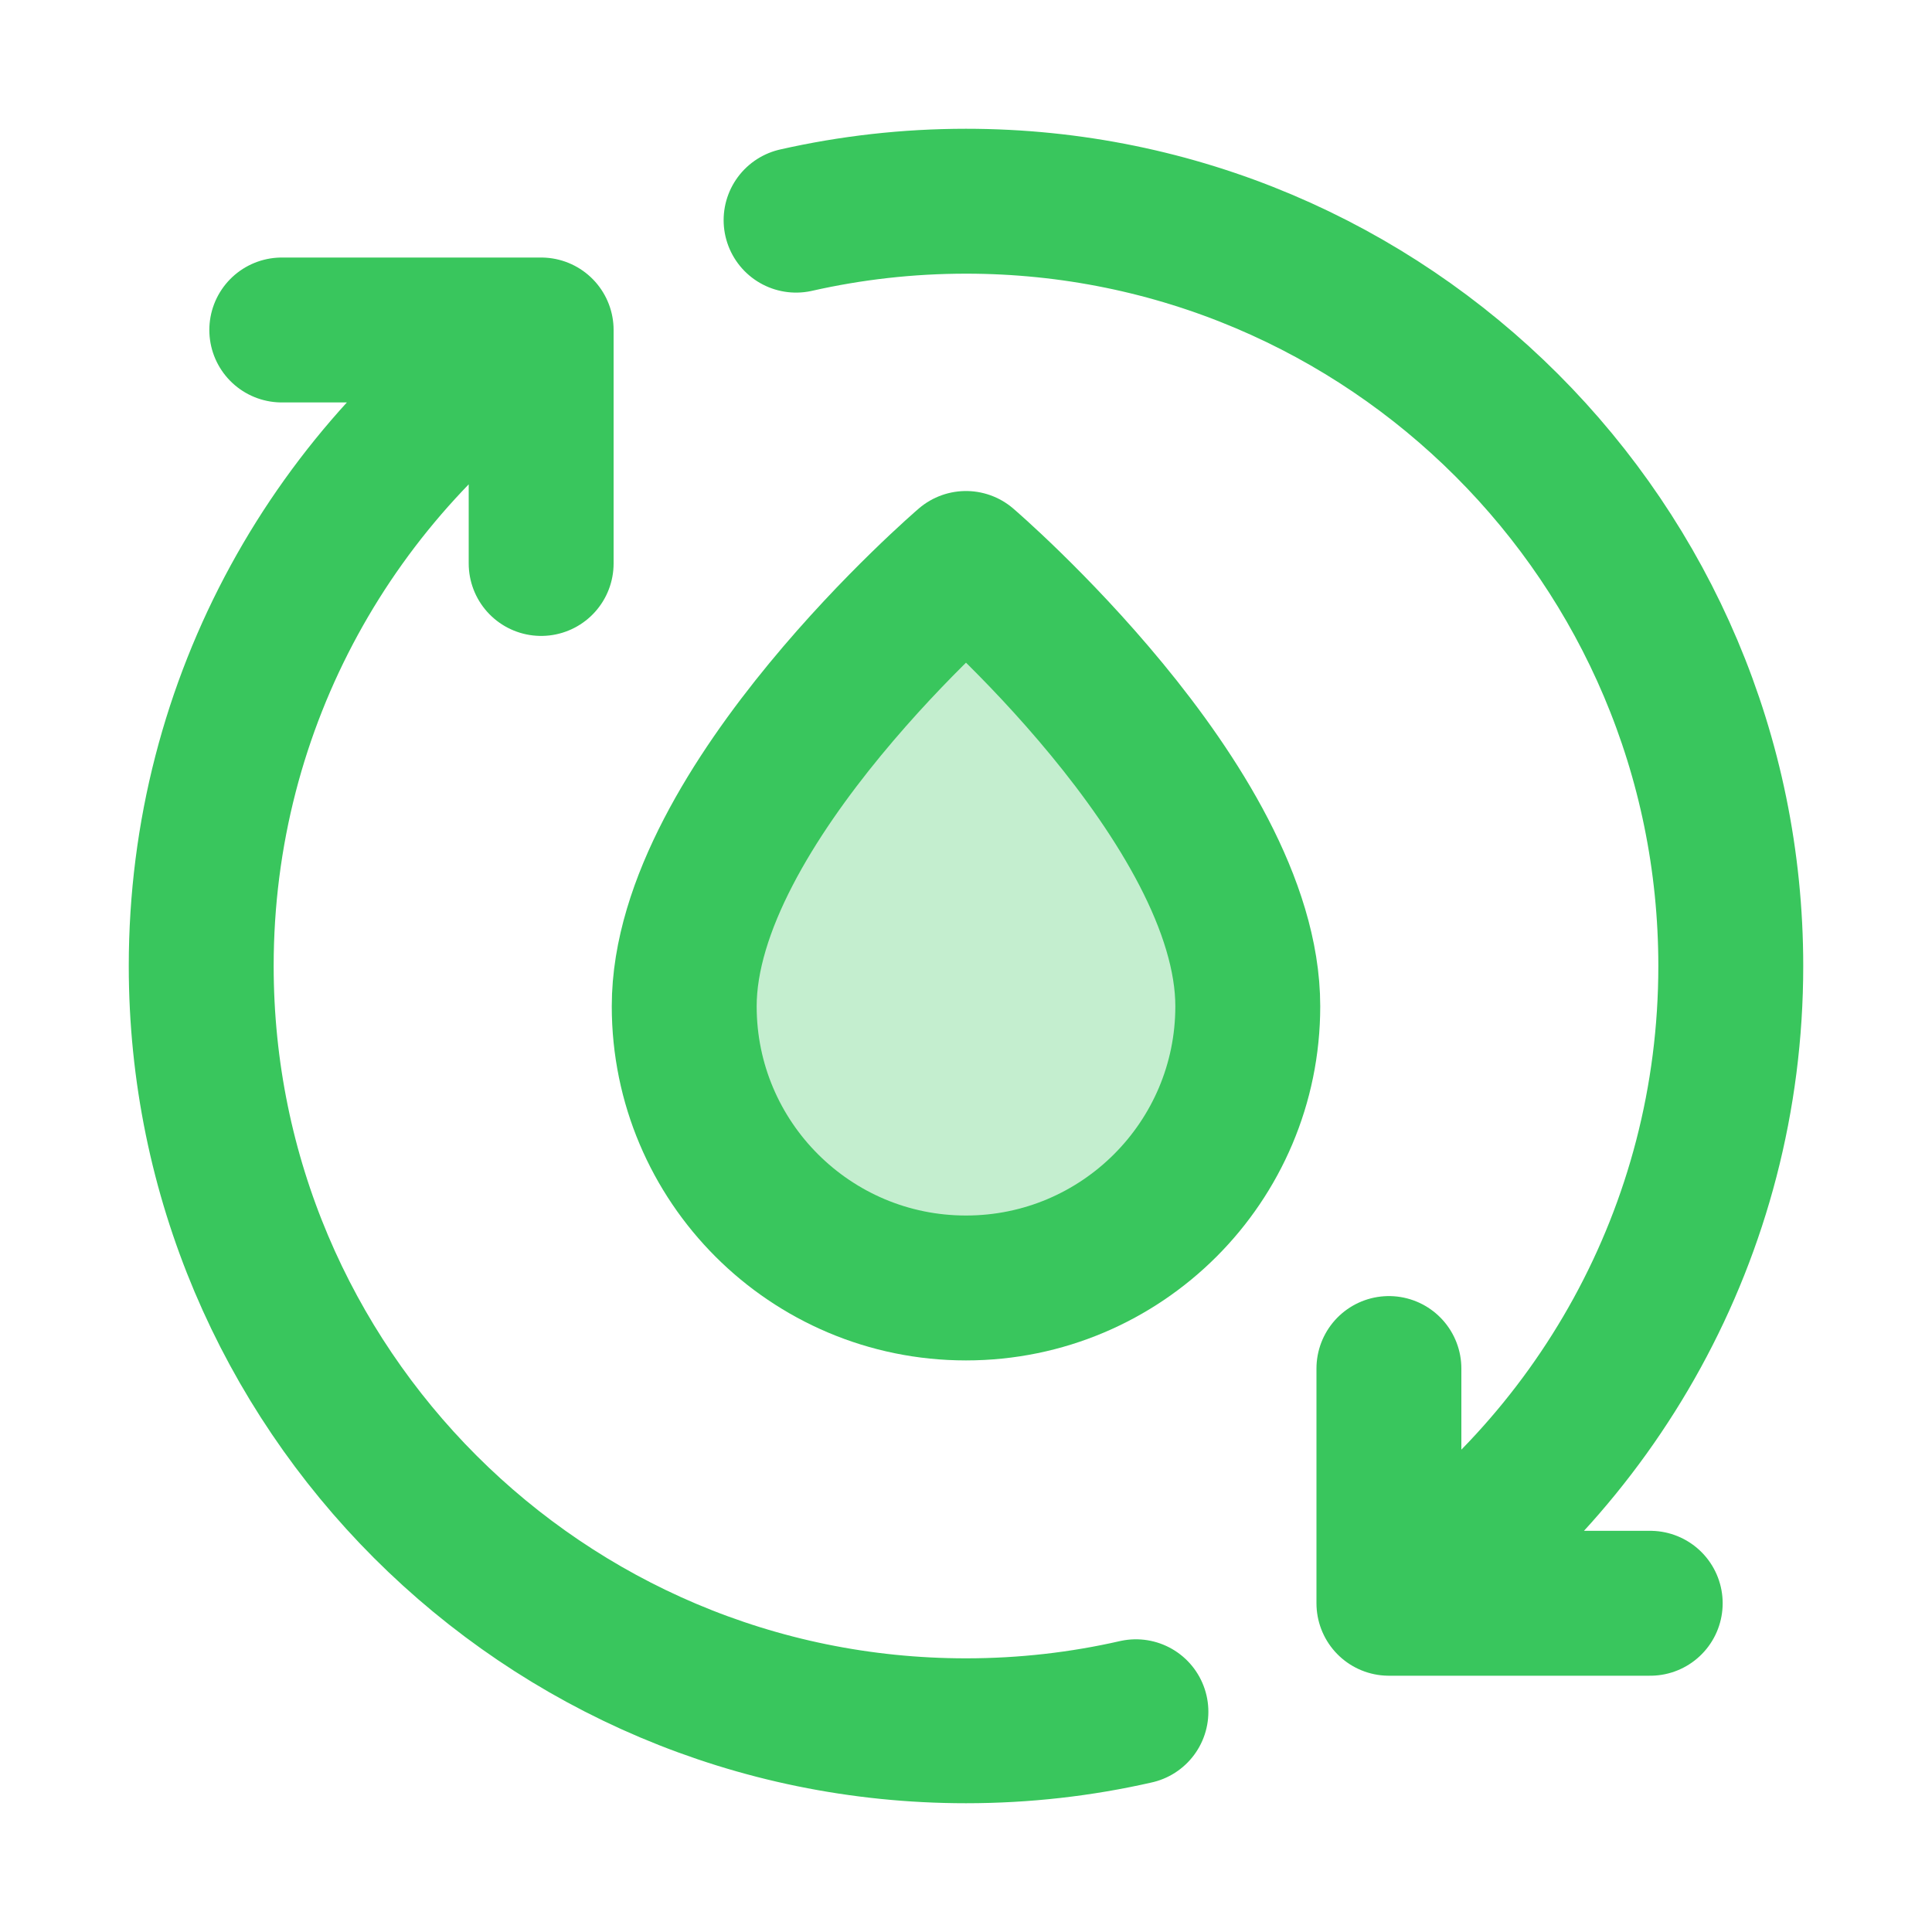 <svg width="20" height="20" viewBox="0 0 20 20" fill="none" xmlns="http://www.w3.org/2000/svg">
<path d="M14.378 16.597C16.511 15.179 17.917 12.754 17.917 10C17.917 5.628 14.372 2.083 10 2.083C9.395 2.083 8.807 2.151 8.241 2.279M14.378 16.597V14.167M14.378 16.597H17.083M5.602 3.416C3.48 4.837 2.083 7.255 2.083 10C2.083 14.372 5.628 17.917 10 17.917C10.605 17.917 11.193 17.849 11.759 17.72M5.602 3.416V5.833M5.602 3.416H2.917" stroke="#39C65D" stroke-width="1.5" stroke-linecap="round" stroke-linejoin="round"/>
<path d="M10 13.333C11.611 13.333 12.917 12.027 12.917 10.417C12.917 8.333 10 5.833 10 5.833C10 5.833 7.083 8.333 7.083 10.417C7.083 12.027 8.389 13.333 10 13.333Z" fill="#39C65D" fill-opacity="0.3" stroke="#39C65D" stroke-width="1.5" stroke-linecap="round" stroke-linejoin="round"/>
</svg>
